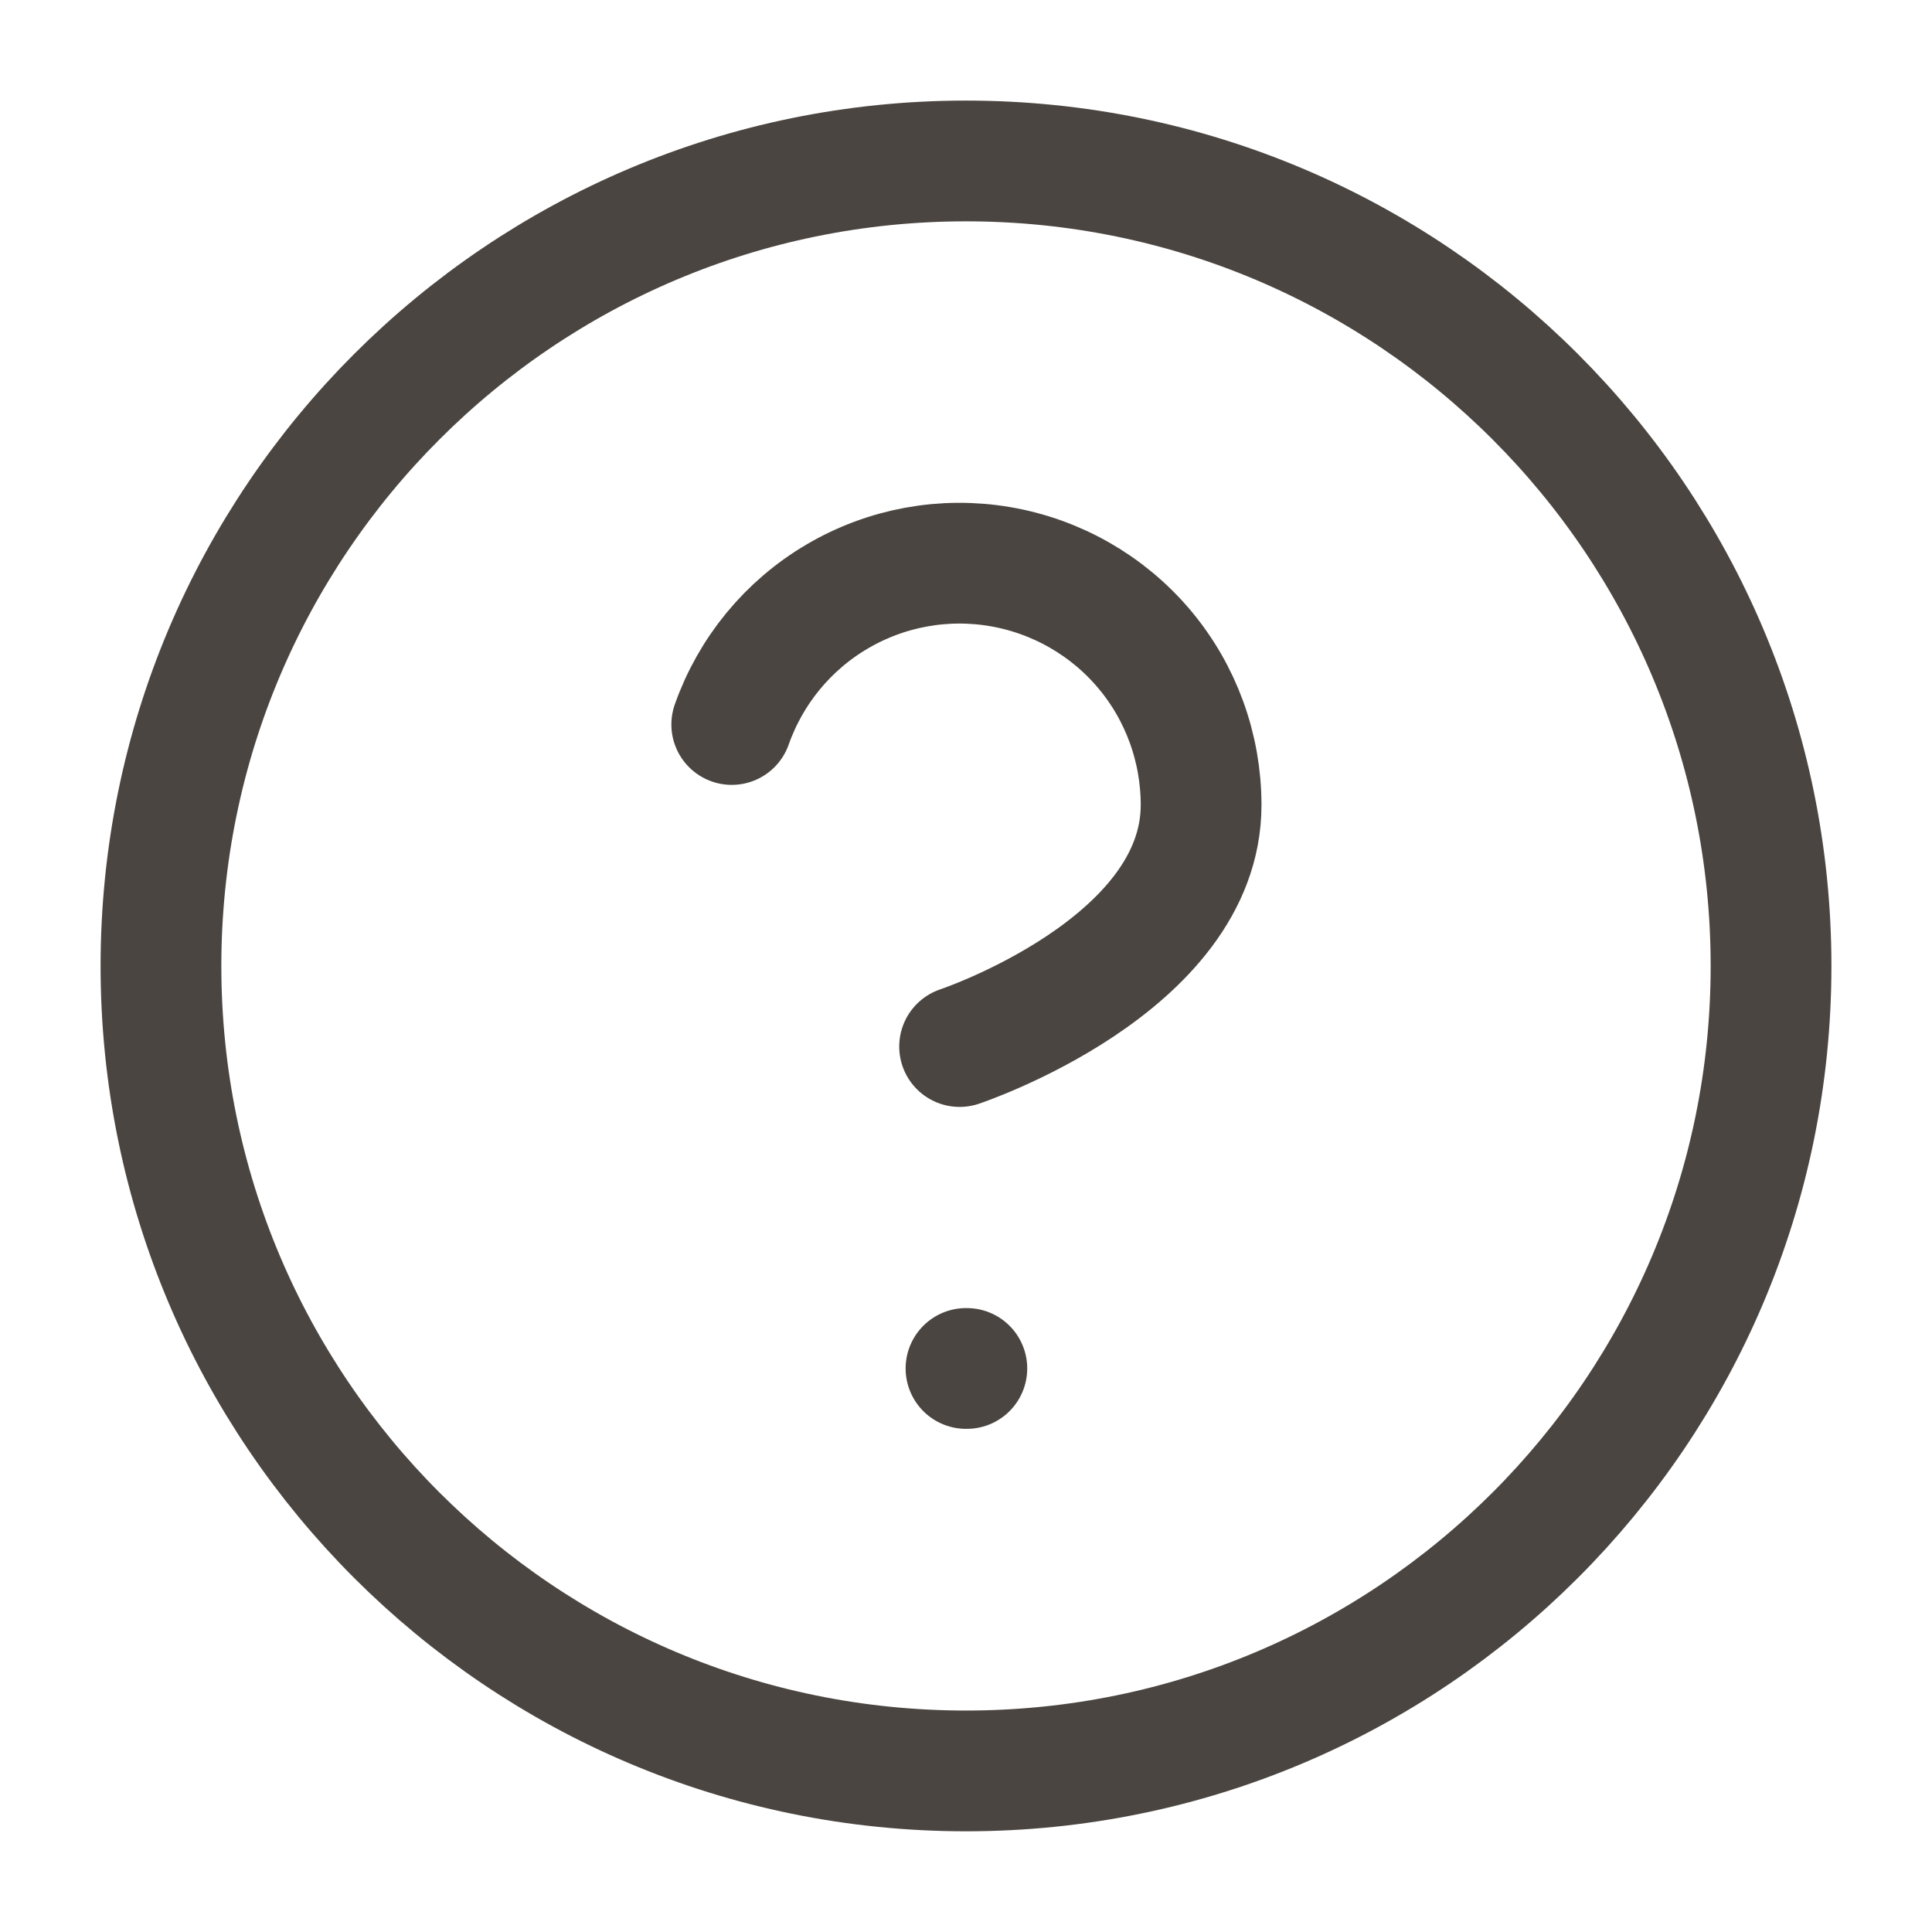 <svg width="16" height="16" viewBox="0 0 16 16" fill="none" xmlns="http://www.w3.org/2000/svg">
<g clip-path="url(#clip0_24834_148980)">
<path d="M8 14.666C11.682 14.666 14.667 11.682 14.667 8C14.667 4.318 11.682 1.333 8 1.333C4.318 1.333 1.333 4.318 1.333 8C1.333 11.682 4.318 14.666 8 14.666Z" stroke="#4A4540" stroke-linecap="round" stroke-linejoin="round"/>
<path d="M6.06 6C6.217 5.555 6.526 5.179 6.933 4.94C7.341 4.7 7.819 4.613 8.285 4.693C8.75 4.773 9.173 5.015 9.477 5.376C9.781 5.737 9.947 6.195 9.947 6.667C9.947 8 7.947 8.667 7.947 8.667" stroke="#4A4540" stroke-linecap="round" stroke-linejoin="round"/>
<path d="M8 11.333H8.007" stroke="#4A4540" stroke-linecap="round" stroke-linejoin="round"/>
</g>
<defs>
<clipPath id="clip0_24834_148980">
<rect width="16" height="16" fill="white"/>
</clipPath>
</defs>
</svg>

